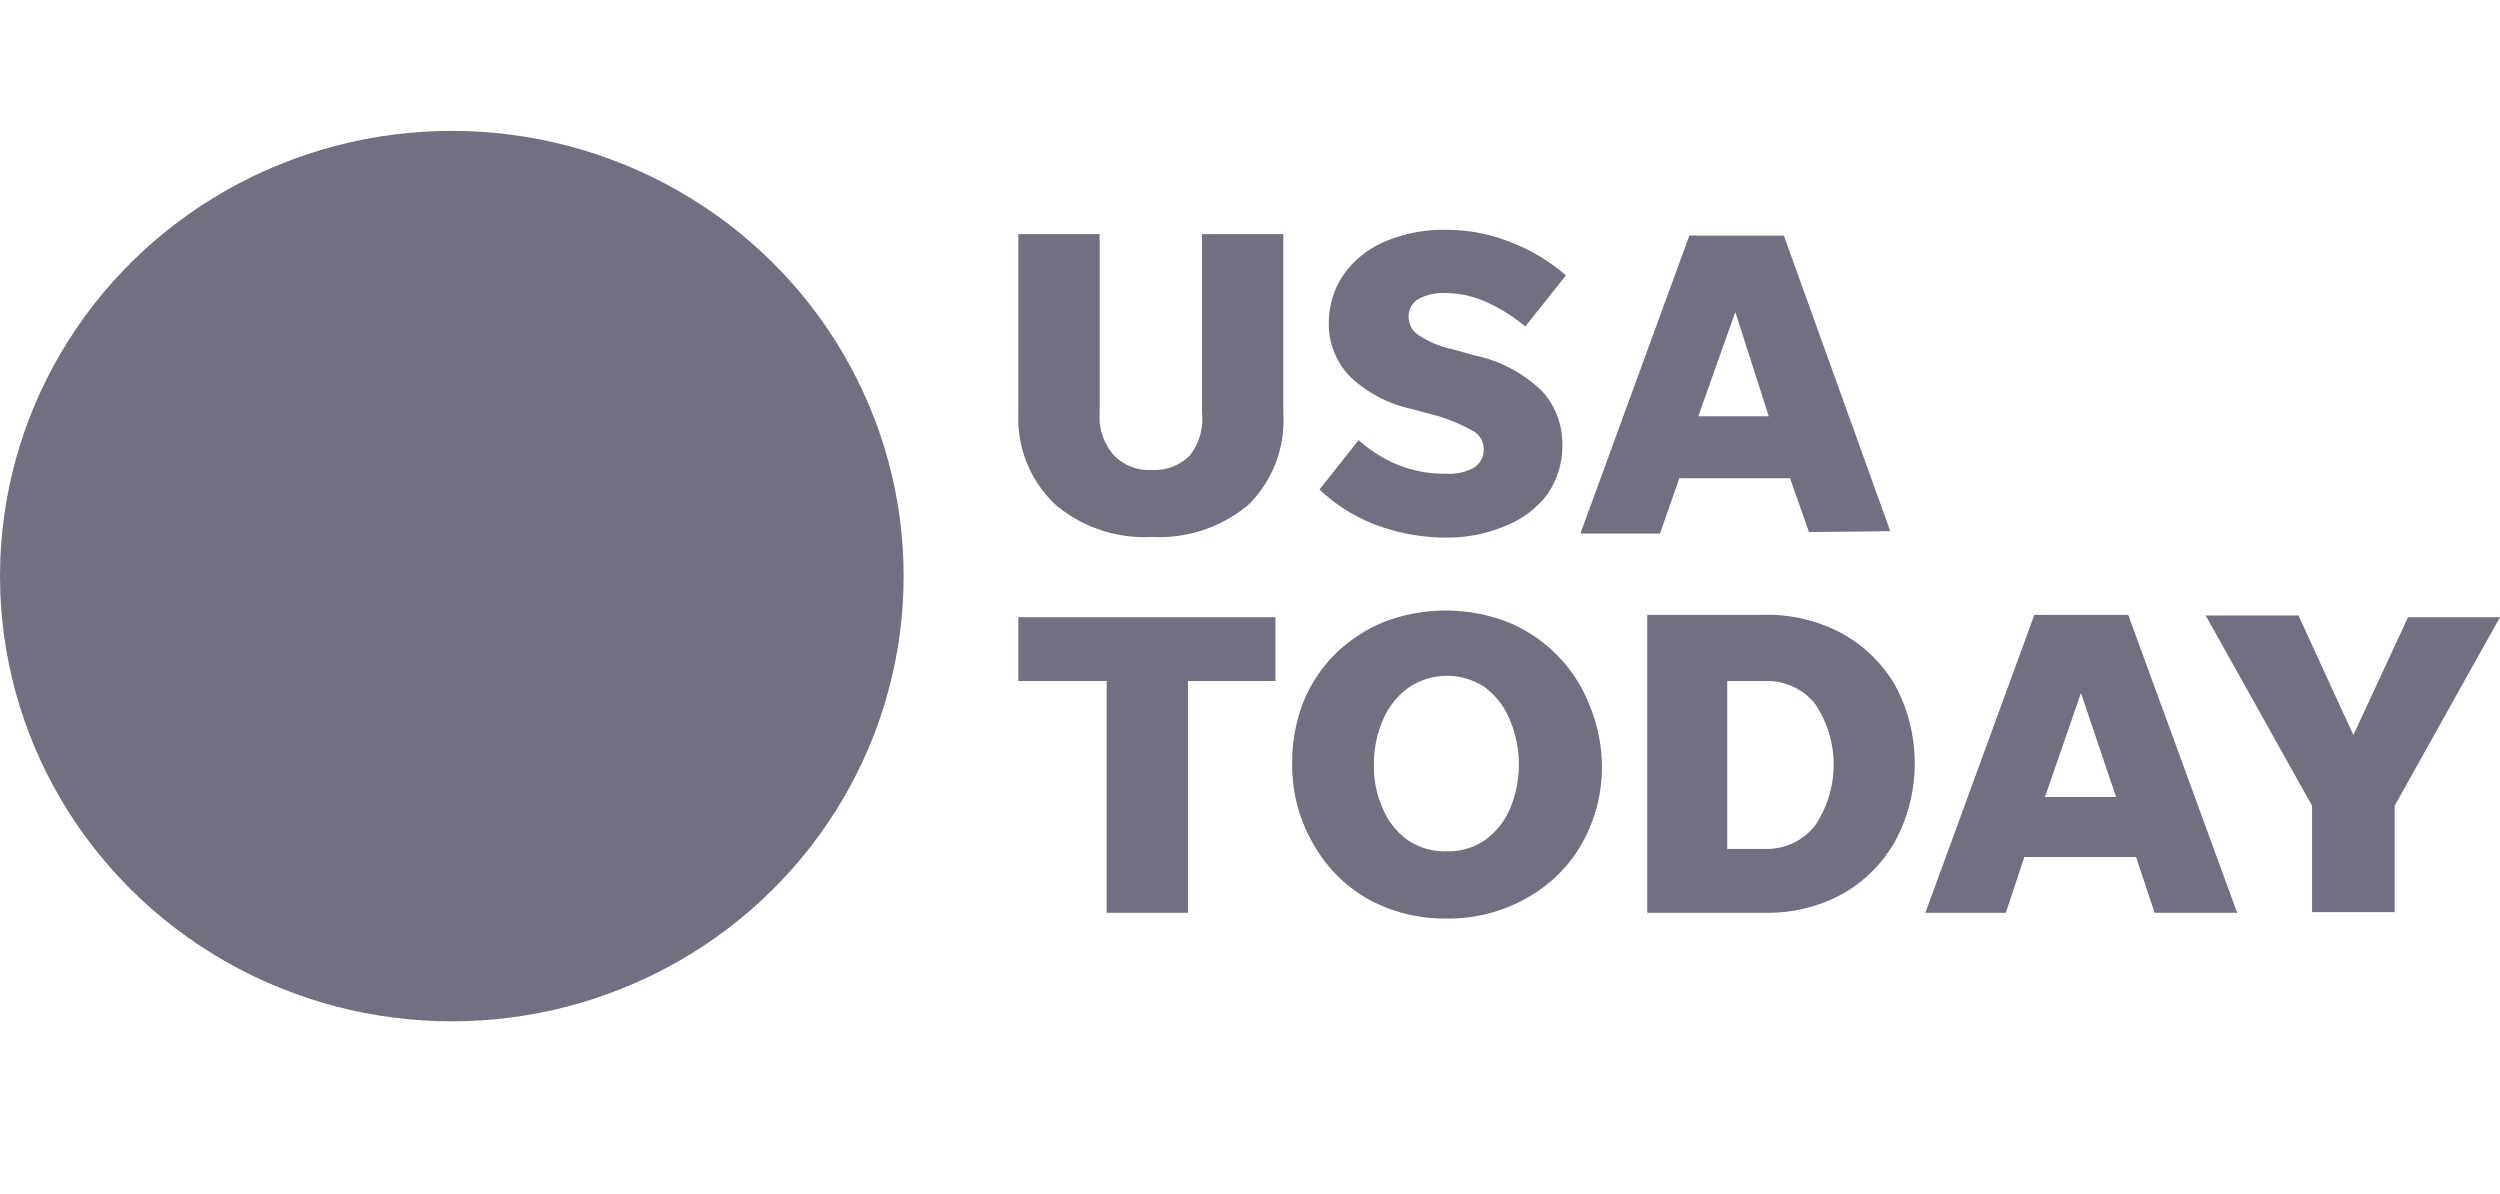 <svg xmlns="http://www.w3.org/2000/svg" width="117.47" height="56.12" viewBox="0 0 117.47 56.12">
  <defs>
    <style>
      .be2ea6f0-af71-464b-ae9d-22c970447f19, .bf266383-19e2-4591-9f8d-b4d489fba509 {
        fill: #716f80;
      }

      .bf266383-19e2-4591-9f8d-b4d489fba509 {
        opacity: 0;
      }
    </style>
  </defs>
  <g id="b153a879-23cb-4bbb-9655-ed4f0e82d222" data-name="Layer 2">
    <g id="aa823fd0-b8bf-4eba-9e52-d7f29415f96b" data-name="Layer 1">
      <g>
        <g>
          <path class="be2ea6f0-af71-464b-ae9d-22c970447f19" d="M54.13,22.08a2.33,2.33,0,0,0,1.78-.68,2.77,2.77,0,0,0,.57-2V11H60.3v8.42a5.57,5.57,0,0,1-1.64,4.3,6.52,6.52,0,0,1-4.53,1.51,6.49,6.49,0,0,1-4.53-1.51,5.57,5.57,0,0,1-1.75-4.3V11h3.82v8.42a2.72,2.72,0,0,0,.63,1.93A2.28,2.28,0,0,0,54.13,22.08Z"/>
          <path class="be2ea6f0-af71-464b-ae9d-22c970447f19" d="M67.93,25.26a9.36,9.36,0,0,1-3.23-.58A7.9,7.9,0,0,1,62,23l1.84-2.32a6.43,6.43,0,0,0,1.84,1.16,5.86,5.86,0,0,0,2.27.42,2.45,2.45,0,0,0,1.3-.28,1,1,0,0,0,.47-.87,1,1,0,0,0-.56-.89,8.17,8.17,0,0,0-2-.78l-.86-.23a6.06,6.06,0,0,1-2.86-1.51,3.53,3.53,0,0,1-1-2.58,4,4,0,0,1,.73-2.27,4.55,4.55,0,0,1,1.93-1.51A7,7,0,0,1,68,10.8a8,8,0,0,1,3,.59,8.7,8.7,0,0,1,2.58,1.55l-1.91,2.4a7.81,7.81,0,0,0-1.73-1.1,4.68,4.68,0,0,0-2-.47,2.43,2.43,0,0,0-1.27.27.92.92,0,0,0-.48.87,1,1,0,0,0,.47.84,4.76,4.76,0,0,0,1.63.67l1,.28a6.44,6.44,0,0,1,3.18,1.69,3.66,3.66,0,0,1,.94,2.49,4,4,0,0,1-.69,2.33,4.59,4.59,0,0,1-2,1.51A7.05,7.05,0,0,1,67.93,25.26Z"/>
          <path class="be2ea6f0-af71-464b-ae9d-22c970447f19" d="M85,25l-.89-2.53H78.91L78,25.07H74.26l5.12-14h4.44l5,13.89ZM79.8,19.56h3.31l-1.57-4.9Z"/>
          <path class="be2ea6f0-af71-464b-ae9d-22c970447f19" d="M52,42.89V32H47.85V29H59.93v3H55.82V42.89Z"/>
          <path class="be2ea6f0-af71-464b-ae9d-22c970447f19" d="M68,43.16a7.48,7.48,0,0,1-3.73-.92,6.77,6.77,0,0,1-2.55-2.57,7.25,7.25,0,0,1-1-3.75,7.78,7.78,0,0,1,.51-2.9,6.77,6.77,0,0,1,1.51-2.29,7.07,7.07,0,0,1,2.3-1.51,8.11,8.11,0,0,1,5.78,0,6.92,6.92,0,0,1,2.29,1.51A6.76,6.76,0,0,1,74.63,33a7.6,7.6,0,0,1,.64,2.9,7.3,7.3,0,0,1-.94,3.74,6.72,6.72,0,0,1-2.58,2.55A7.41,7.41,0,0,1,68,43.16ZM68,40a3,3,0,0,0,1.75-.51,3.46,3.46,0,0,0,1.18-1.44,5.38,5.38,0,0,0,0-4.26,3.56,3.56,0,0,0-1.18-1.51,3.21,3.21,0,0,0-3.52,0A3.54,3.54,0,0,0,65,33.79a5.05,5.05,0,0,0-.44,2.13A4.74,4.74,0,0,0,65,38.05a3.43,3.43,0,0,0,1.17,1.44A3.09,3.09,0,0,0,68,40Z"/>
          <path class="be2ea6f0-af71-464b-ae9d-22c970447f19" d="M77.4,42.89v-14h5.51a7.36,7.36,0,0,1,3.67.89,6.54,6.54,0,0,1,2.49,2.46,7.75,7.75,0,0,1,0,7.25A6.54,6.54,0,0,1,86.58,42a7.36,7.36,0,0,1-3.67.89Zm3.76-3h1.75a2.9,2.9,0,0,0,2.37-1.09,5.12,5.12,0,0,0,0-5.74A2.9,2.9,0,0,0,82.91,32H81.16Z"/>
          <path class="be2ea6f0-af71-464b-ae9d-22c970447f19" d="M101.24,42.89l-.87-2.62H95.12l-.87,2.62H90.47l5.12-14H100l5.12,14Zm-5.15-5.44h3.34l-1.65-4.89Z"/>
          <path class="be2ea6f0-af71-464b-ae9d-22c970447f19" d="M112.52,37.86v5h-3.88v-5l-5-8.94H108l2.58,5.62L113.15,29h4.32Z"/>
          <ellipse class="be2ea6f0-af71-464b-ae9d-22c970447f19" cx="21.23" cy="27.07" rx="21.23" ry="20.92"/>
        </g>
        <rect class="bf266383-19e2-4591-9f8d-b4d489fba509" width="117.47" height="56.12"/>
      </g>
    </g>
  </g>
</svg>
